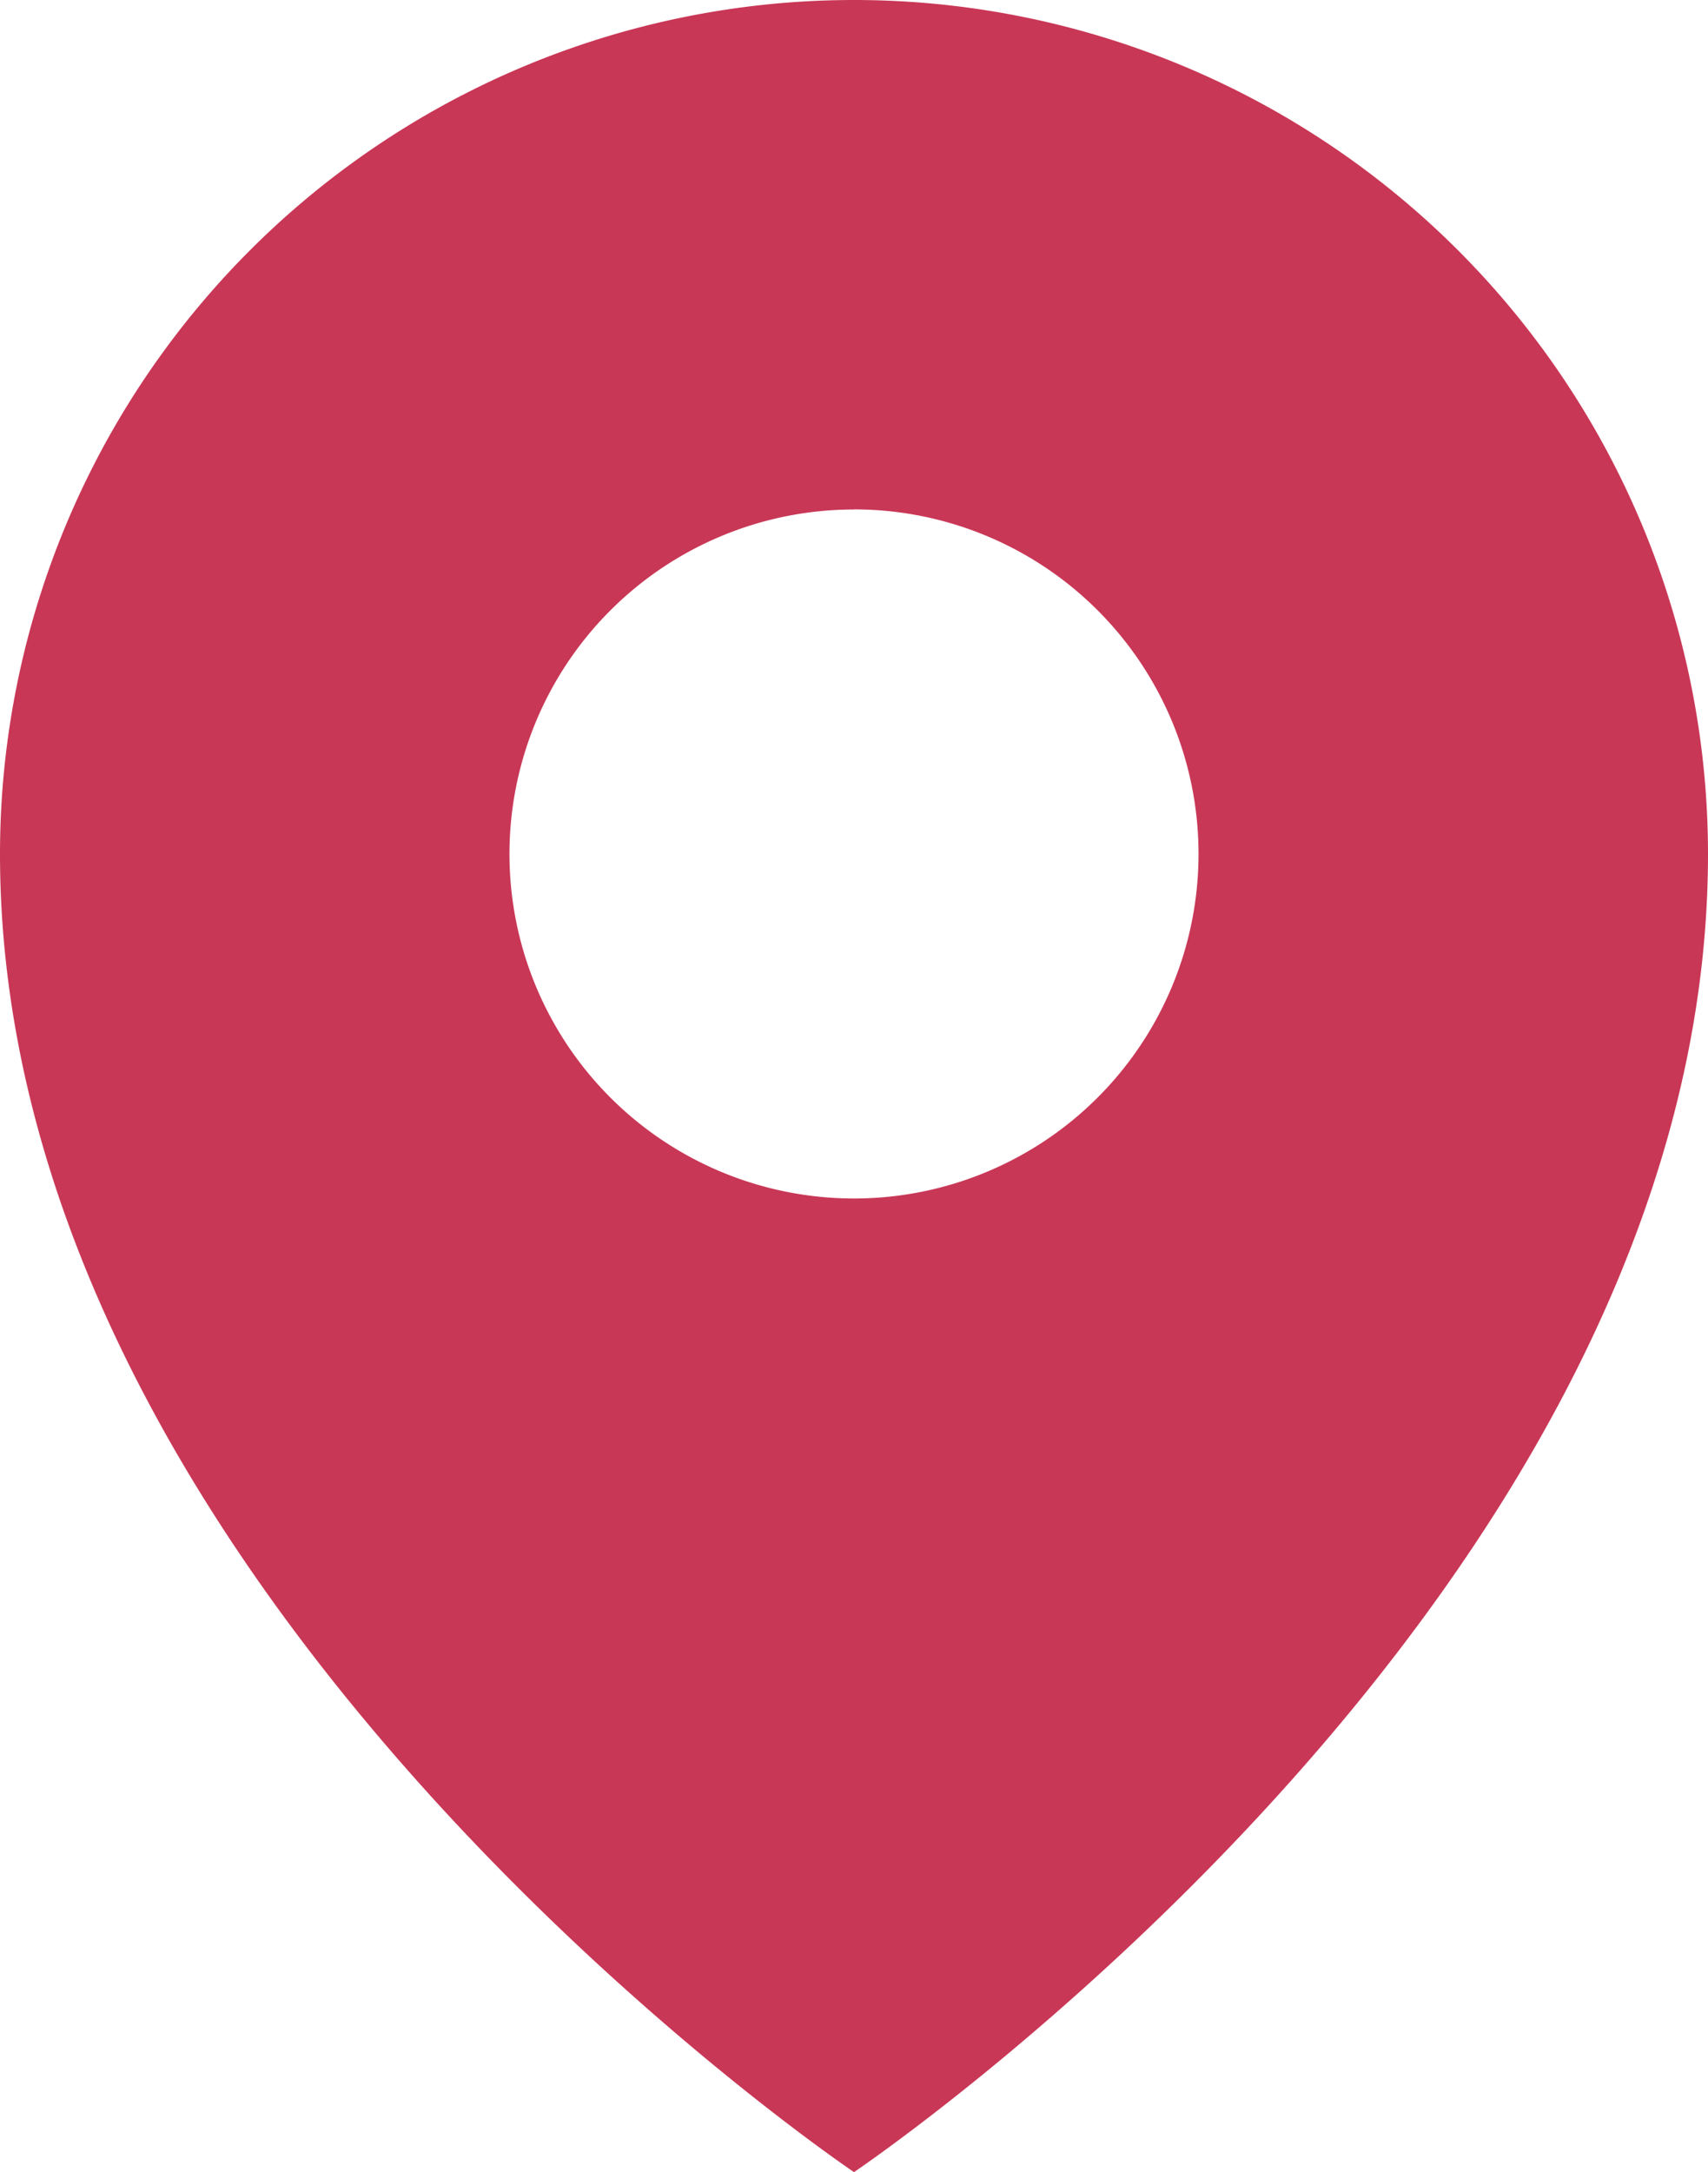 <svg xmlns="http://www.w3.org/2000/svg" xmlns:xlink="http://www.w3.org/1999/xlink" width="15.968" height="20.306" viewBox="0 0 15.968 20.306">
  <defs>
    <style>
      .cls-1 {
        fill: none;
      }

      .cls-2 {
        clip-path: url(#clip-path);
      }

      .cls-3 {
        fill: #c93756;
      }
    </style>
    <clipPath id="clip-path">
      <rect id="長方形_206475" data-name="長方形 206475" class="cls-1" width="15.968" height="20.306"/>
    </clipPath>
  </defs>
  <g id="グループ_290981" data-name="グループ 290981" class="cls-2">
    <path id="パス_781632" data-name="パス 781632" class="cls-3" d="M7.984,20.306s7.984-5.371,7.984-12.322A7.984,7.984,0,0,0,0,7.984c0,6.951,7.984,12.322,7.984,12.322m0-15.544A3.221,3.221,0,1,1,4.763,7.984,3.221,3.221,0,0,1,7.984,4.763"/>
  </g>
</svg>
